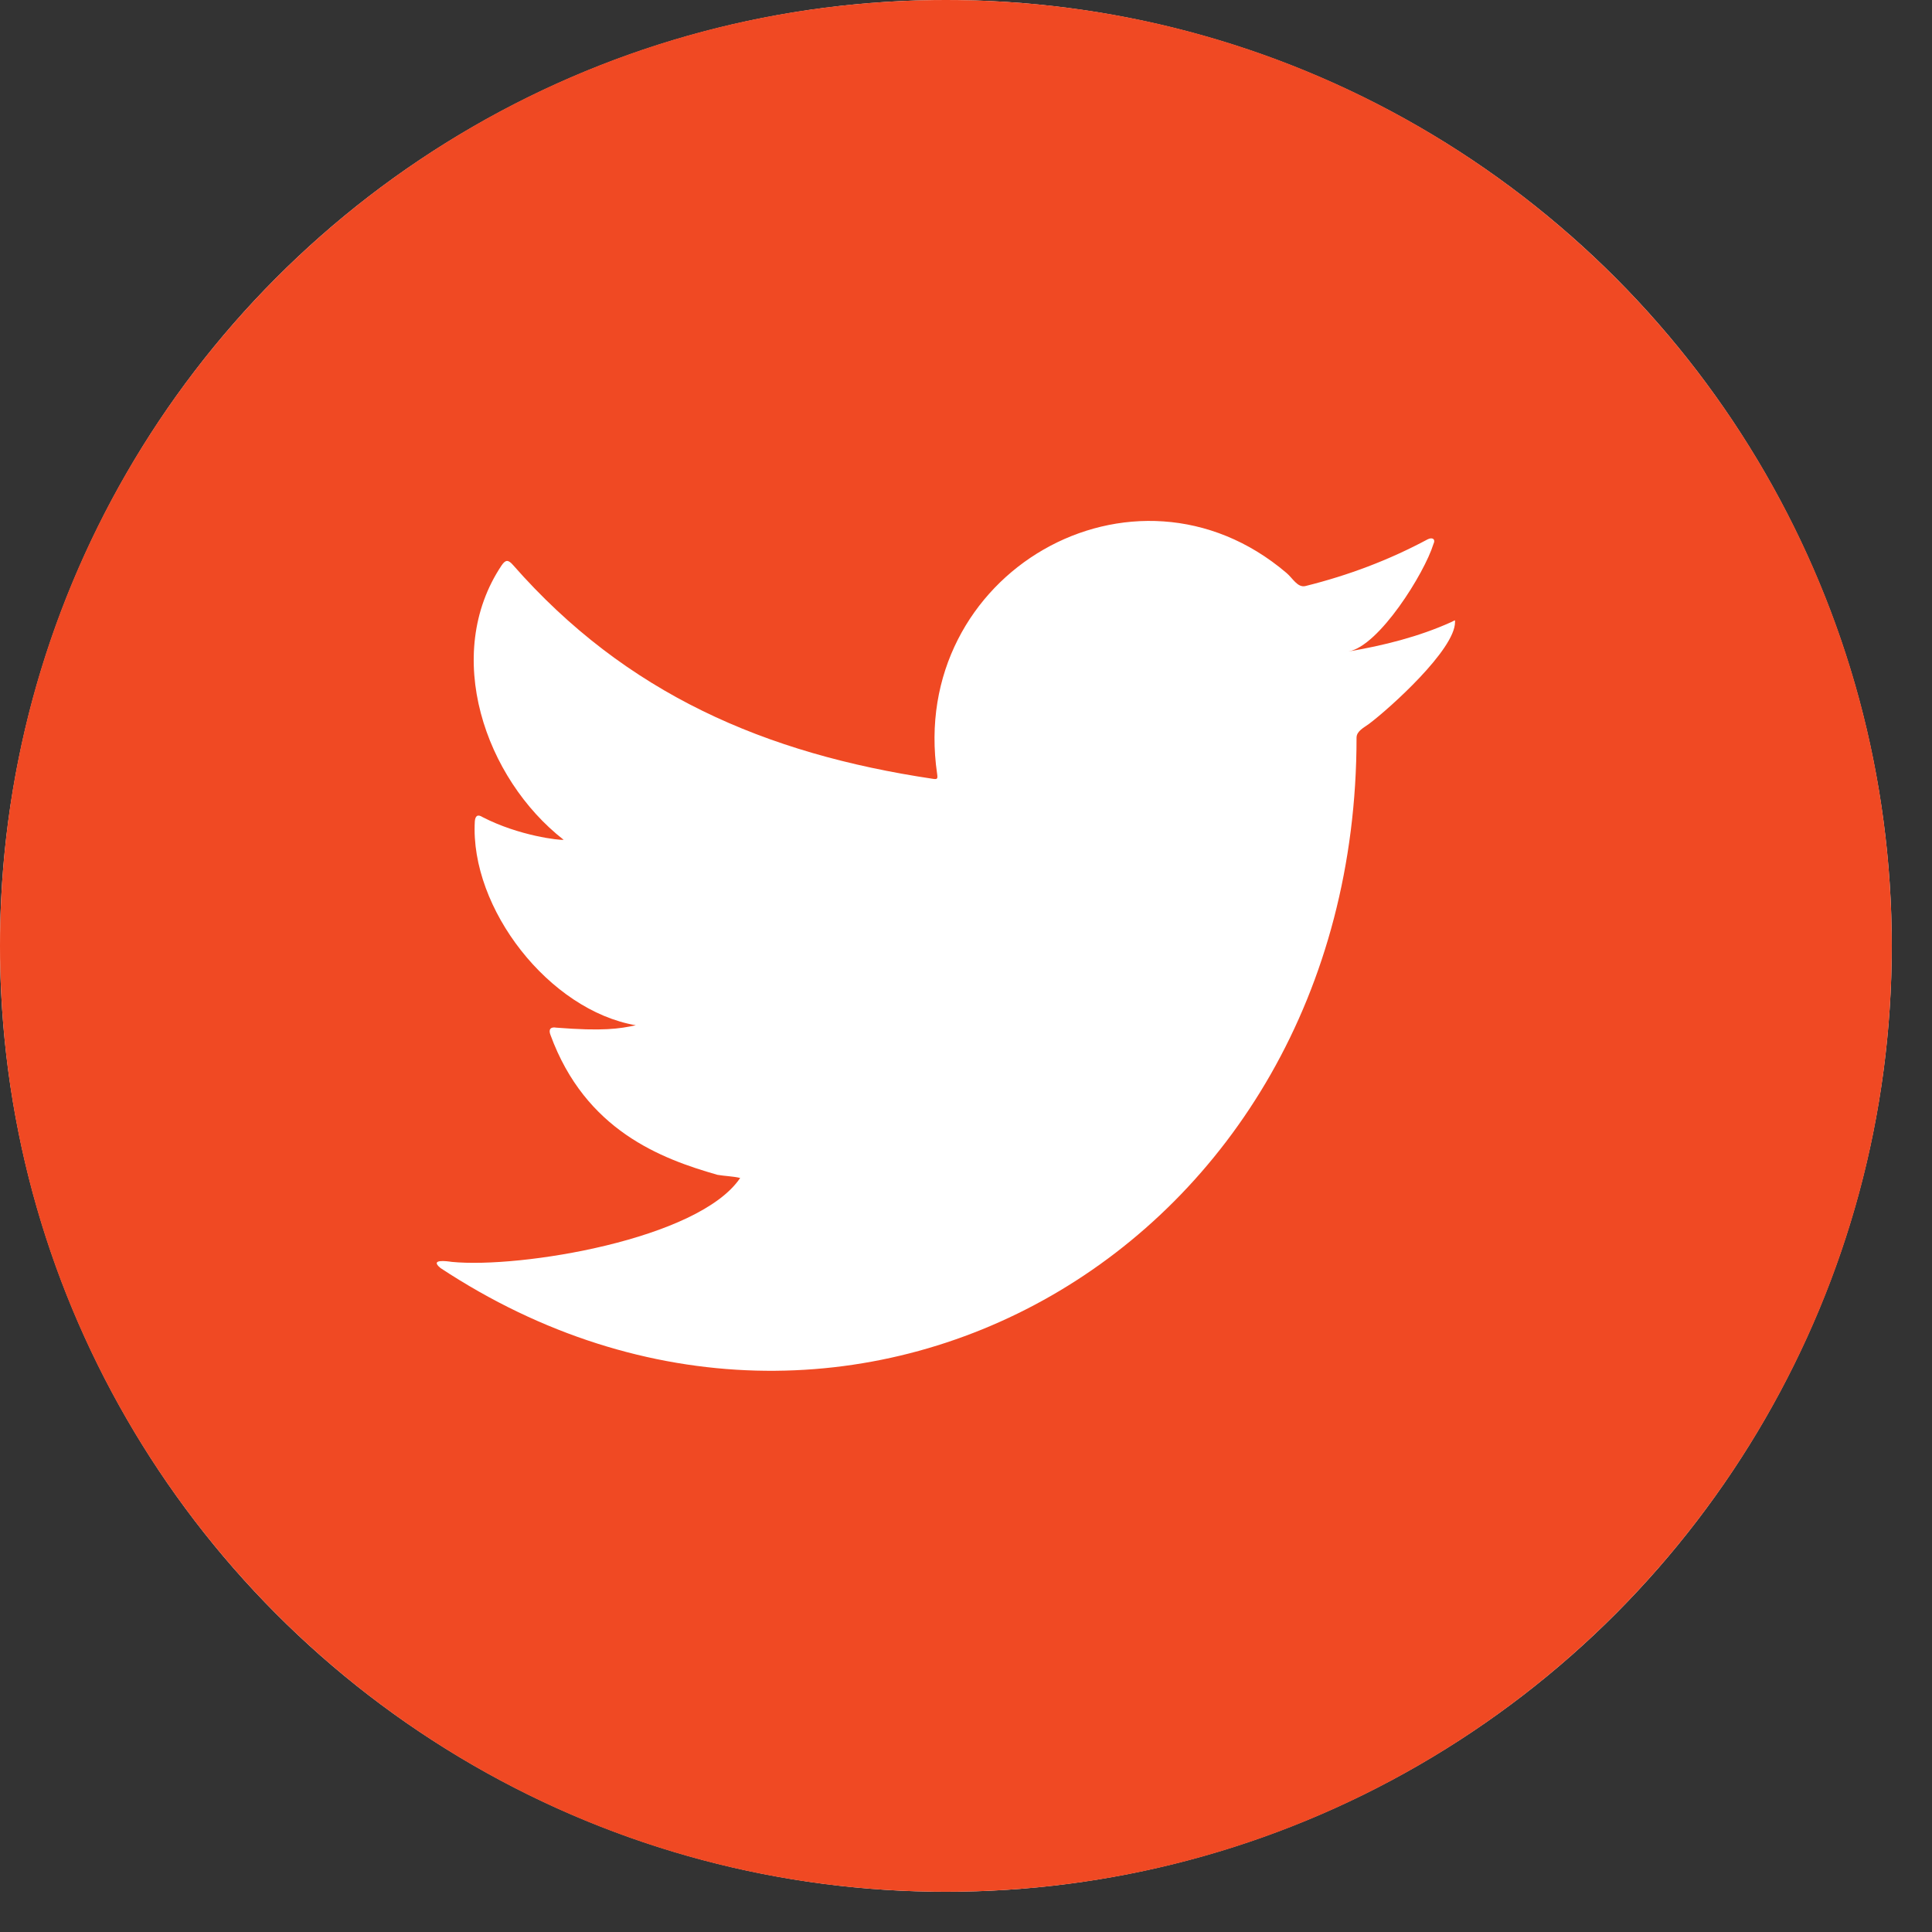 <svg width="34" height="34" viewBox="0 0 34 34" fill="none" xmlns="http://www.w3.org/2000/svg">
<rect x="0" y="0" width="34" height="34" fill="#333333" stroke="none"/>
<circle cx="16.646" cy="16.646" r="16.646" fill="white"/>
<path d="M16.646 0C25.839 0 33.292 7.452 33.292 16.646C33.292 25.839 25.839 33.292 16.646 33.292C7.452 33.292 0 25.839 0 16.646C0 7.452 7.452 0 16.646 0Z" fill="#F04923"/>
<path d="M25.539 10.948C24.97 11.205 24.343 11.362 23.729 11.465C24.269 11.374 25.07 10.083 25.225 9.577C25.271 9.484 25.204 9.451 25.125 9.491C24.44 9.858 23.73 10.125 22.975 10.313C22.834 10.348 22.748 10.172 22.639 10.082C19.959 7.801 15.972 10.088 16.492 13.62C16.504 13.706 16.497 13.718 16.418 13.706C13.466 13.266 11.018 12.209 9.03 9.945C8.944 9.846 8.897 9.847 8.826 9.952C7.78 11.521 8.535 13.7 9.919 14.779C9.86 14.791 9.138 14.713 8.493 14.38C8.407 14.325 8.364 14.356 8.356 14.454C8.269 15.988 9.667 17.781 11.189 18.043C10.902 18.105 10.609 18.15 9.79 18.085C9.688 18.066 9.649 18.117 9.688 18.215C10.303 19.892 11.631 20.391 12.626 20.675C12.759 20.698 12.892 20.699 13.026 20.73C12.299 21.811 9.157 22.326 7.949 22.207C7.865 22.194 7.55 22.151 7.753 22.316C14.932 27.049 23.873 21.984 23.873 12.981C23.873 12.865 24.009 12.801 24.091 12.74C24.465 12.459 25.606 11.429 25.606 10.948C25.606 10.9 25.612 10.915 25.539 10.948Z" fill="white"/>
</svg>
